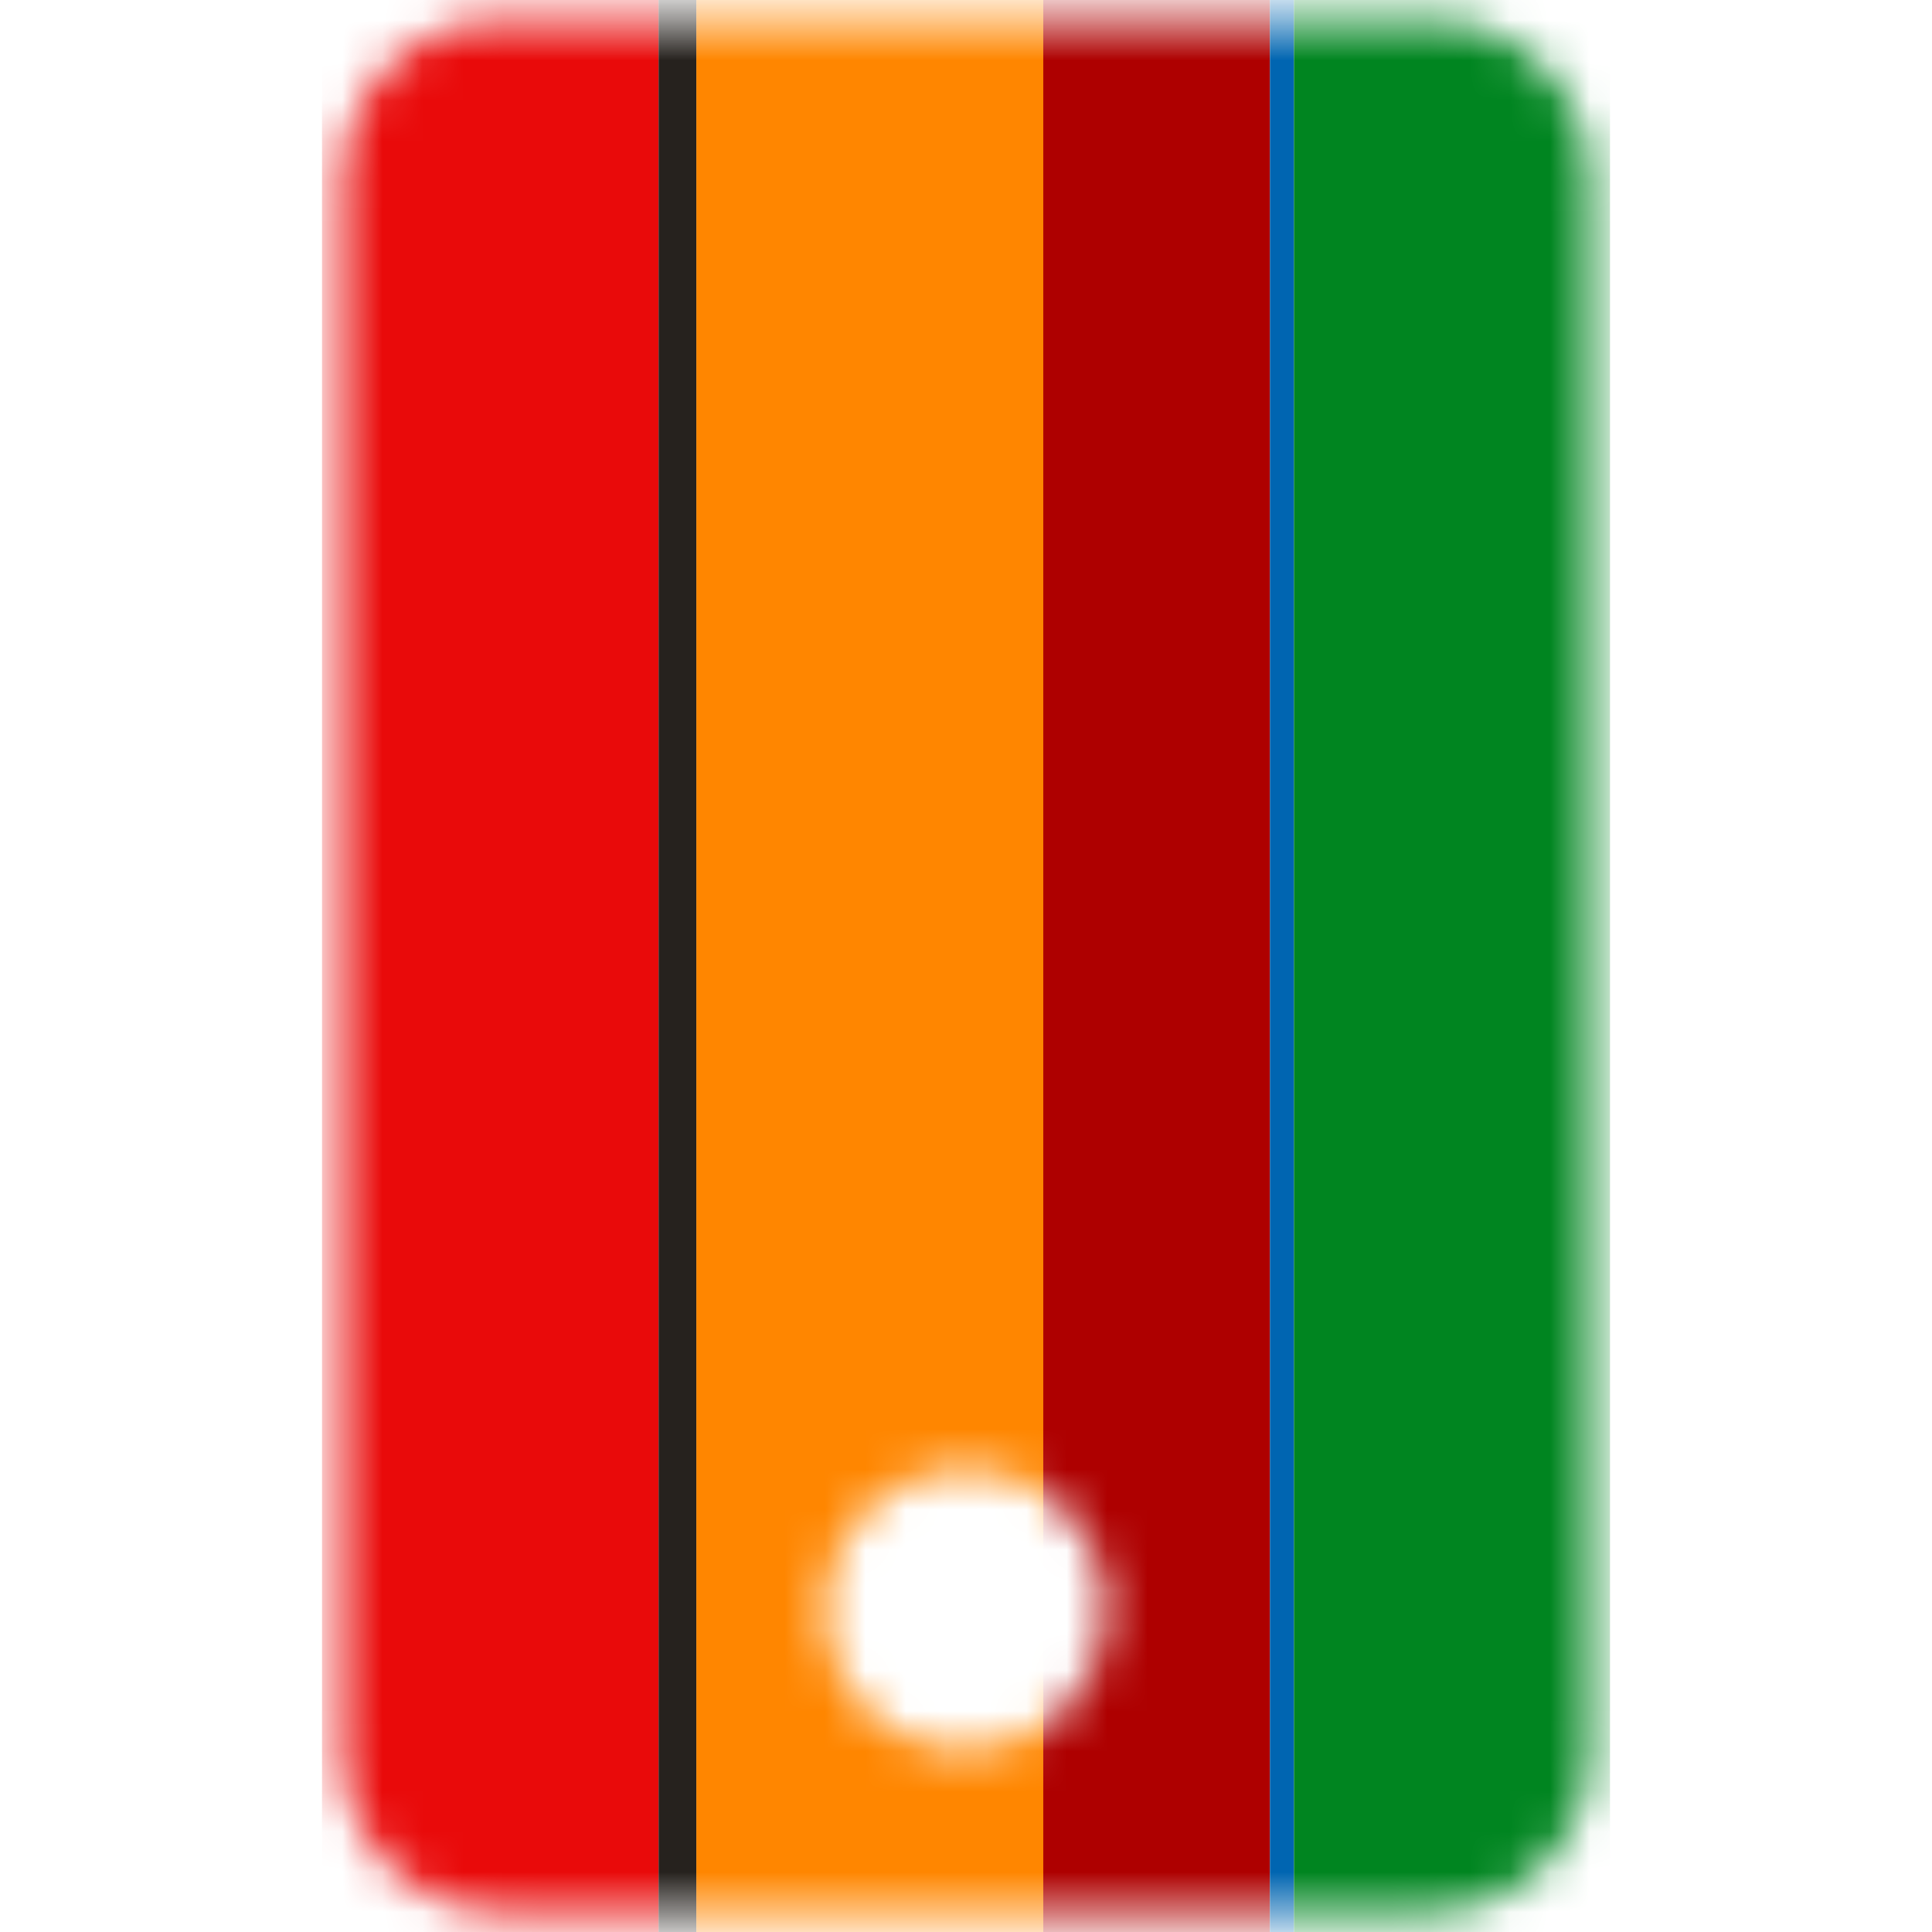 <svg width="48" height="48" viewBox="0 0 48 48" fill="none" xmlns="http://www.w3.org/2000/svg">
<mask id="mask0_240_3800" style="mask-type:alpha" maskUnits="userSpaceOnUse" x="8" y="0" width="32" height="48">
<path d="M8.5 4.5V43.5C8.5 44.561 8.921 45.578 9.672 46.328C10.422 47.079 11.439 47.5 12.5 47.5H35.5C36.561 47.5 37.578 47.079 38.328 46.328C39.079 45.578 39.5 44.561 39.5 43.5V4.5C39.5 3.439 39.079 2.422 38.328 1.672C37.578 0.921 36.561 0.5 35.5 0.5H12.5C11.439 0.5 10.422 0.921 9.672 1.672C8.921 2.422 8.5 3.439 8.5 4.5ZM24 43.5C23.308 43.5 22.631 43.295 22.055 42.91C21.48 42.526 21.031 41.979 20.766 41.339C20.502 40.7 20.432 39.996 20.567 39.317C20.702 38.638 21.036 38.015 21.525 37.525C22.015 37.036 22.638 36.702 23.317 36.567C23.996 36.432 24.7 36.502 25.339 36.766C25.979 37.031 26.526 37.48 26.91 38.056C27.295 38.631 27.5 39.308 27.5 40C27.498 40.928 27.129 41.817 26.473 42.473C25.817 43.129 24.928 43.498 24 43.5Z" fill="white"/>
</mask>
<g mask="url(#mask0_240_3800)">
<path d="M8 0H16.363V48H8V0Z" fill="#E90A0A"/>
<path d="M16.363 0H17.301V48H16.363V0Z" fill="#26221E"/>
<path d="M17.301 0H25.92V48H17.301V0Z" fill="#FF8600"/>
<path d="M25.92 0H31.552V48H25.92V0Z" fill="#AE0000"/>
<path d="M31.552 0H32.149V48H31.552V0Z" fill="#0065B1"/>
<path d="M32.149 0H40V48H32.149V0Z" fill="#008520"/>
</g>
</svg>
